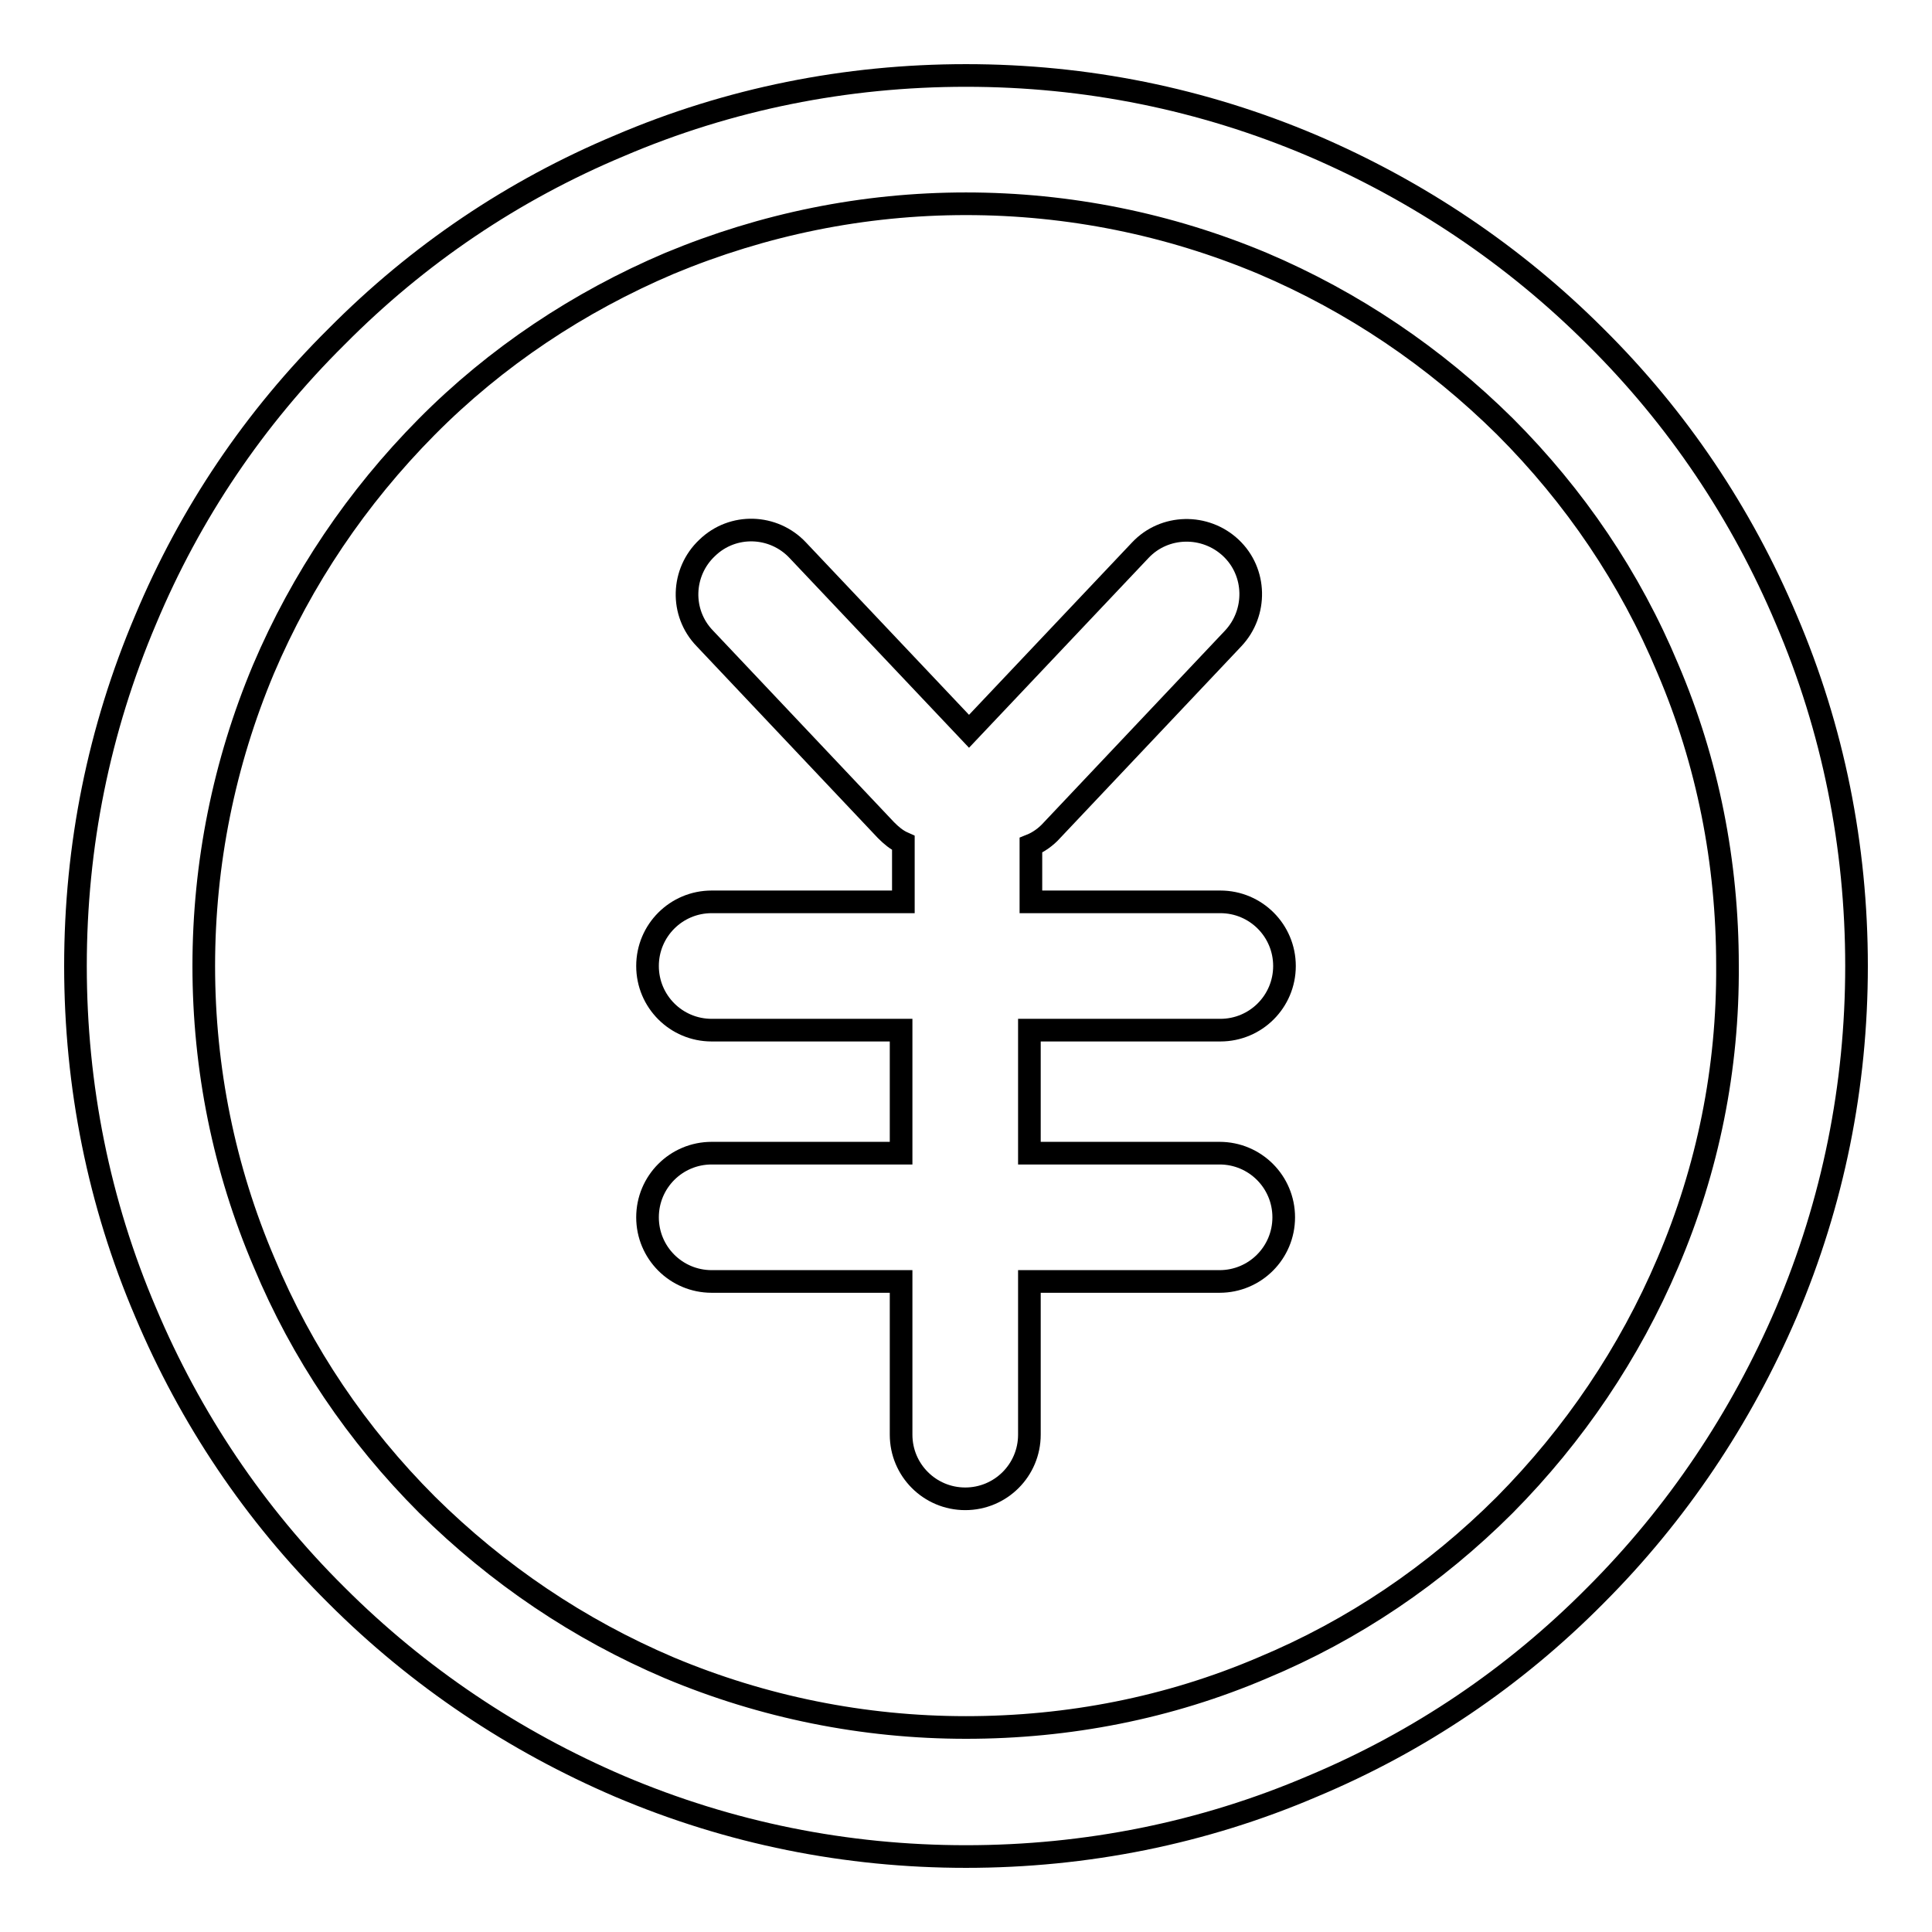 <?xml version="1.0" encoding="utf-8"?>
<!-- Svg Vector Icons : http://www.onlinewebfonts.com/icon -->
<!DOCTYPE svg PUBLIC "-//W3C//DTD SVG 1.1//EN" "http://www.w3.org/Graphics/SVG/1.1/DTD/svg11.dtd">
<svg version="1.1" xmlns="http://www.w3.org/2000/svg" xmlns:xlink="http://www.w3.org/1999/xlink" x="0px" y="0px" viewBox="0 0 256 256" enable-background="new 0 0 256 256" xml:space="preserve">
<g><g><path stroke-width="3" fill-opacity="0" stroke="#000000"  d="M161.7,136.5c4.7,0,8.5-3.8,8.5-8.5c0-4.7-3.8-8.5-8.5-8.5h-25.1v-7.5c1-0.4,2-1.1,2.8-2l24-25.4c3.2-3.4,3.1-8.8-0.3-12c-3.4-3.2-8.8-3.1-12,0.3l-22.7,24l-22.7-24c-3.2-3.4-8.6-3.6-12-0.3c-3.4,3.2-3.6,8.6-0.3,12l24,25.4c0.7,0.7,1.4,1.3,2.3,1.7v7.8H94.3c-4.7,0-8.5,3.8-8.5,8.5c0,4.7,3.8,8.5,8.5,8.5h25.1v16.3H94.3c-4.7,0-8.5,3.8-8.5,8.5s3.8,8.5,8.5,8.5h25.1v20.3c0,4.7,3.8,8.5,8.5,8.5c4.7,0,8.5-3.8,8.5-8.5v-20.3h25.2c4.7,0,8.5-3.8,8.5-8.5s-3.8-8.5-8.5-8.5h-25.2v-16.3L161.7,136.5L161.7,136.5z"/><path stroke-width="3" fill-opacity="0" stroke="#000000"  d="M236.7,82.1c-5.9-14-14.4-26.7-25.3-37.5c-10.8-10.8-23.5-19.3-37.5-25.3c-14.6-6.2-30-9.3-45.9-9.3s-31.4,3.1-45.9,9.3C68,25.2,55.4,33.7,44.6,44.6C33.7,55.4,25.2,68,19.3,82.1c-6.2,14.6-9.3,30-9.3,45.9s3.1,31.4,9.3,45.9c5.9,14,14.4,26.7,25.3,37.5c10.8,10.8,23.5,19.3,37.5,25.3c14.6,6.2,30,9.3,45.9,9.3s31.4-3.1,45.9-9.3c14.1-5.9,26.7-14.4,37.5-25.3c10.8-10.8,19.3-23.5,25.3-37.5c6.2-14.6,9.3-30,9.3-45.9S242.9,96.6,236.7,82.1z M221,167.3c-5.1,12-12.4,22.8-21.6,32.1c-9.3,9.3-20.1,16.6-32.1,21.6c-12.4,5.3-25.7,7.9-39.3,7.9c-13.6,0-26.9-2.7-39.3-7.9c-12-5.1-22.8-12.4-32.1-21.6c-9.3-9.3-16.6-20.1-21.6-32.1C29.7,154.9,27,141.6,27,128c0-13.6,2.7-26.9,7.9-39.3c5.1-12,12.4-22.8,21.6-32.1S76.7,40,88.7,34.9c12.5-5.2,25.7-7.9,39.3-7.9c13.6,0,26.9,2.7,39.3,7.9c12,5.1,22.8,12.4,32.1,21.6c9.3,9.3,16.6,20.1,21.6,32.1c5.3,12.4,7.9,25.7,7.9,39.3C229,141.6,226.3,154.9,221,167.3z"/></g></g>
</svg>